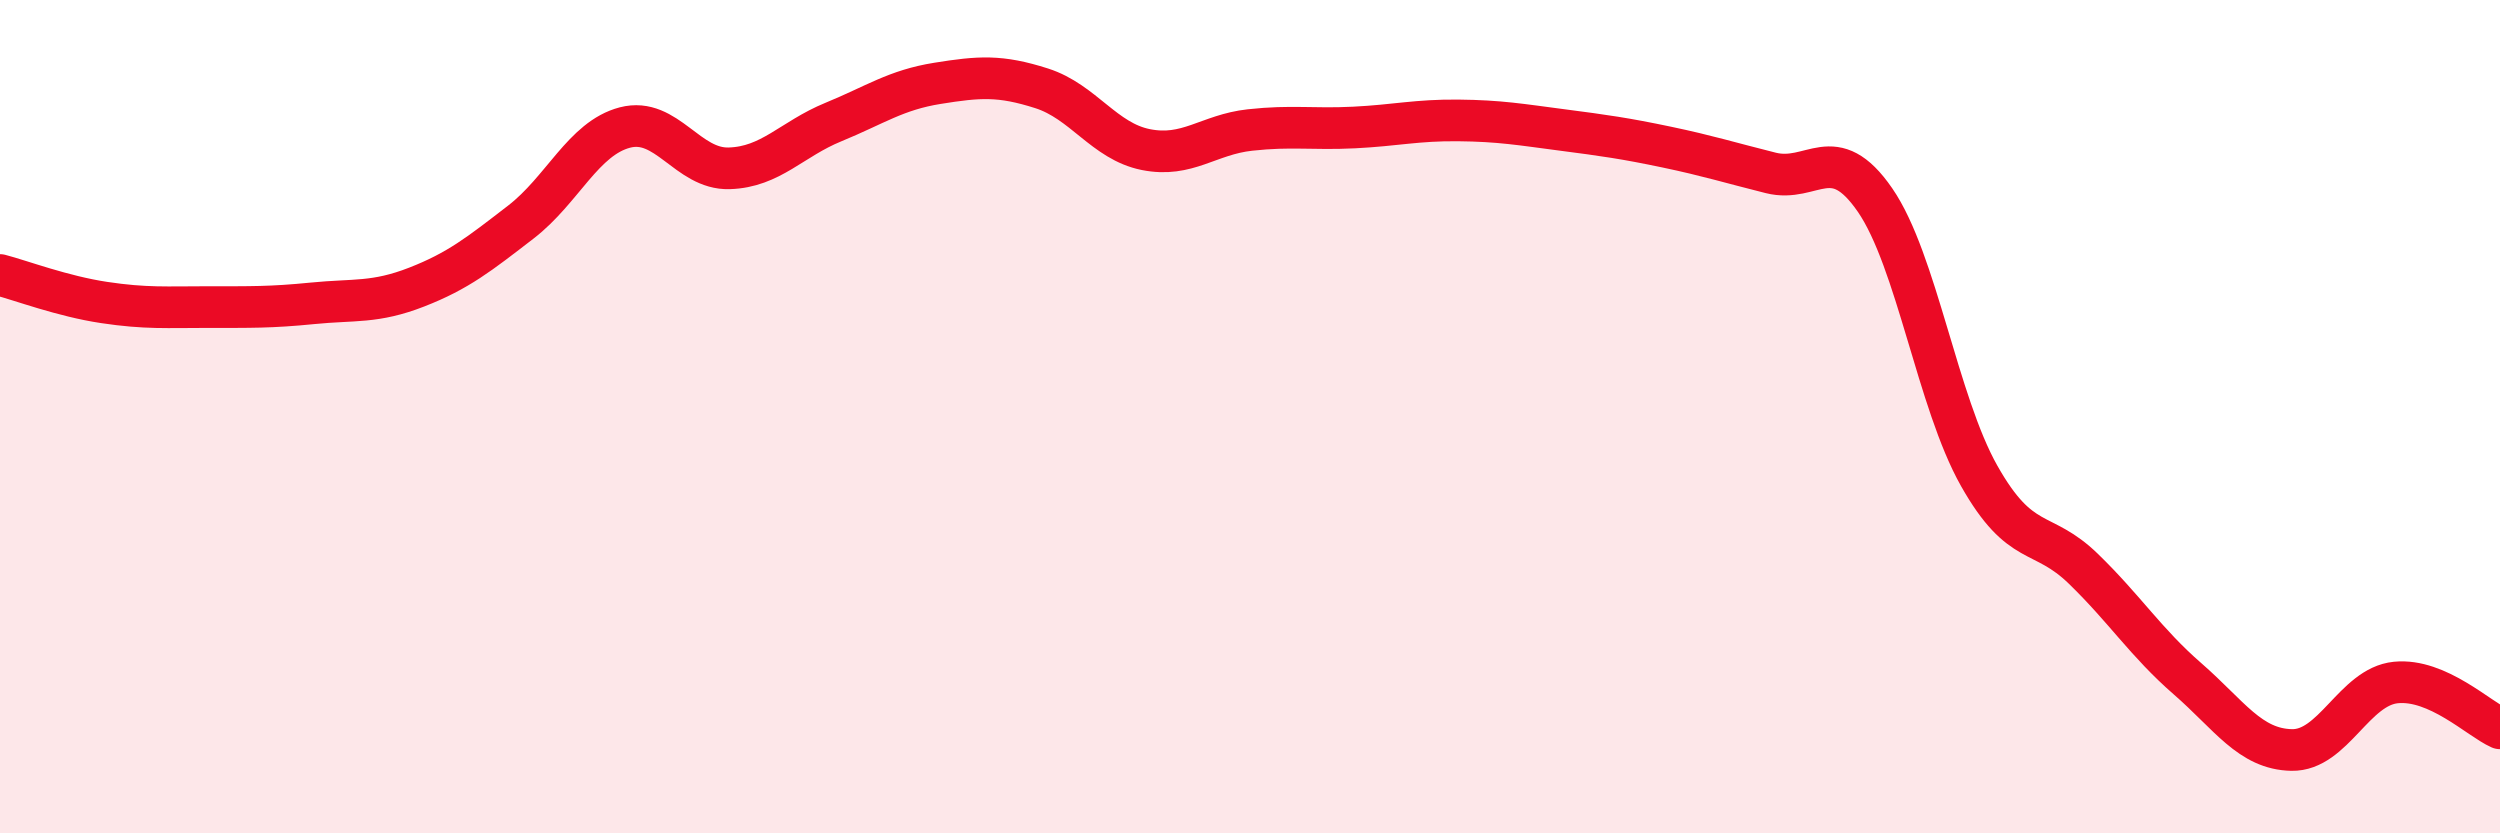 
    <svg width="60" height="20" viewBox="0 0 60 20" xmlns="http://www.w3.org/2000/svg">
      <path
        d="M 0,6.6 C 0.5,6.73 1.5,7.11 2.5,7.26 C 3.5,7.41 4,7.37 5,7.37 C 6,7.37 6.5,7.38 7.5,7.28 C 8.5,7.18 9,7.28 10,6.89 C 11,6.5 11.5,6.1 12.5,5.33 C 13.5,4.56 14,3.32 15,3.06 C 16,2.8 16.5,4.07 17.5,4.04 C 18.5,4.01 19,3.34 20,2.93 C 21,2.52 21.5,2.16 22.5,2 C 23.5,1.84 24,1.8 25,2.12 C 26,2.44 26.5,3.39 27.5,3.59 C 28.5,3.79 29,3.23 30,3.12 C 31,3.01 31.5,3.11 32.5,3.06 C 33.5,3.01 34,2.88 35,2.89 C 36,2.9 36.5,2.99 37.5,3.12 C 38.5,3.25 39,3.32 40,3.53 C 41,3.74 41.5,3.9 42.5,4.15 C 43.5,4.4 44,3.35 45,4.8 C 46,6.25 46.5,9.65 47.5,11.42 C 48.5,13.19 49,12.68 50,13.65 C 51,14.62 51.5,15.42 52.5,16.29 C 53.5,17.16 54,17.98 55,18 C 56,18.02 56.5,16.48 57.5,16.38 C 58.5,16.28 59.5,17.26 60,17.48L60 20L0 20Z"
        fill="#EB0A25"
        opacity="0.1"
        stroke-linecap="round"
        stroke-linejoin="round"
      />
      <path
        d="M 0,6.6 C 0.5,6.73 1.5,7.11 2.5,7.26 C 3.5,7.41 4,7.37 5,7.37 C 6,7.37 6.5,7.38 7.5,7.28 C 8.5,7.18 9,7.28 10,6.89 C 11,6.5 11.5,6.1 12.5,5.33 C 13.5,4.56 14,3.32 15,3.06 C 16,2.8 16.5,4.07 17.5,4.04 C 18.5,4.01 19,3.34 20,2.93 C 21,2.52 21.5,2.16 22.5,2 C 23.5,1.84 24,1.8 25,2.12 C 26,2.44 26.5,3.39 27.5,3.59 C 28.5,3.79 29,3.23 30,3.12 C 31,3.01 31.5,3.11 32.5,3.06 C 33.5,3.01 34,2.88 35,2.89 C 36,2.9 36.5,2.99 37.5,3.12 C 38.5,3.25 39,3.32 40,3.53 C 41,3.74 41.5,3.9 42.5,4.15 C 43.5,4.4 44,3.35 45,4.8 C 46,6.25 46.5,9.65 47.5,11.42 C 48.5,13.19 49,12.68 50,13.65 C 51,14.62 51.5,15.42 52.5,16.29 C 53.5,17.16 54,17.98 55,18 C 56,18.02 56.5,16.48 57.5,16.38 C 58.5,16.28 59.5,17.26 60,17.48"
        stroke="#EB0A25"
        stroke-width="1"
        fill="none"
        stroke-linecap="round"
        stroke-linejoin="round"
      />
    </svg>
  